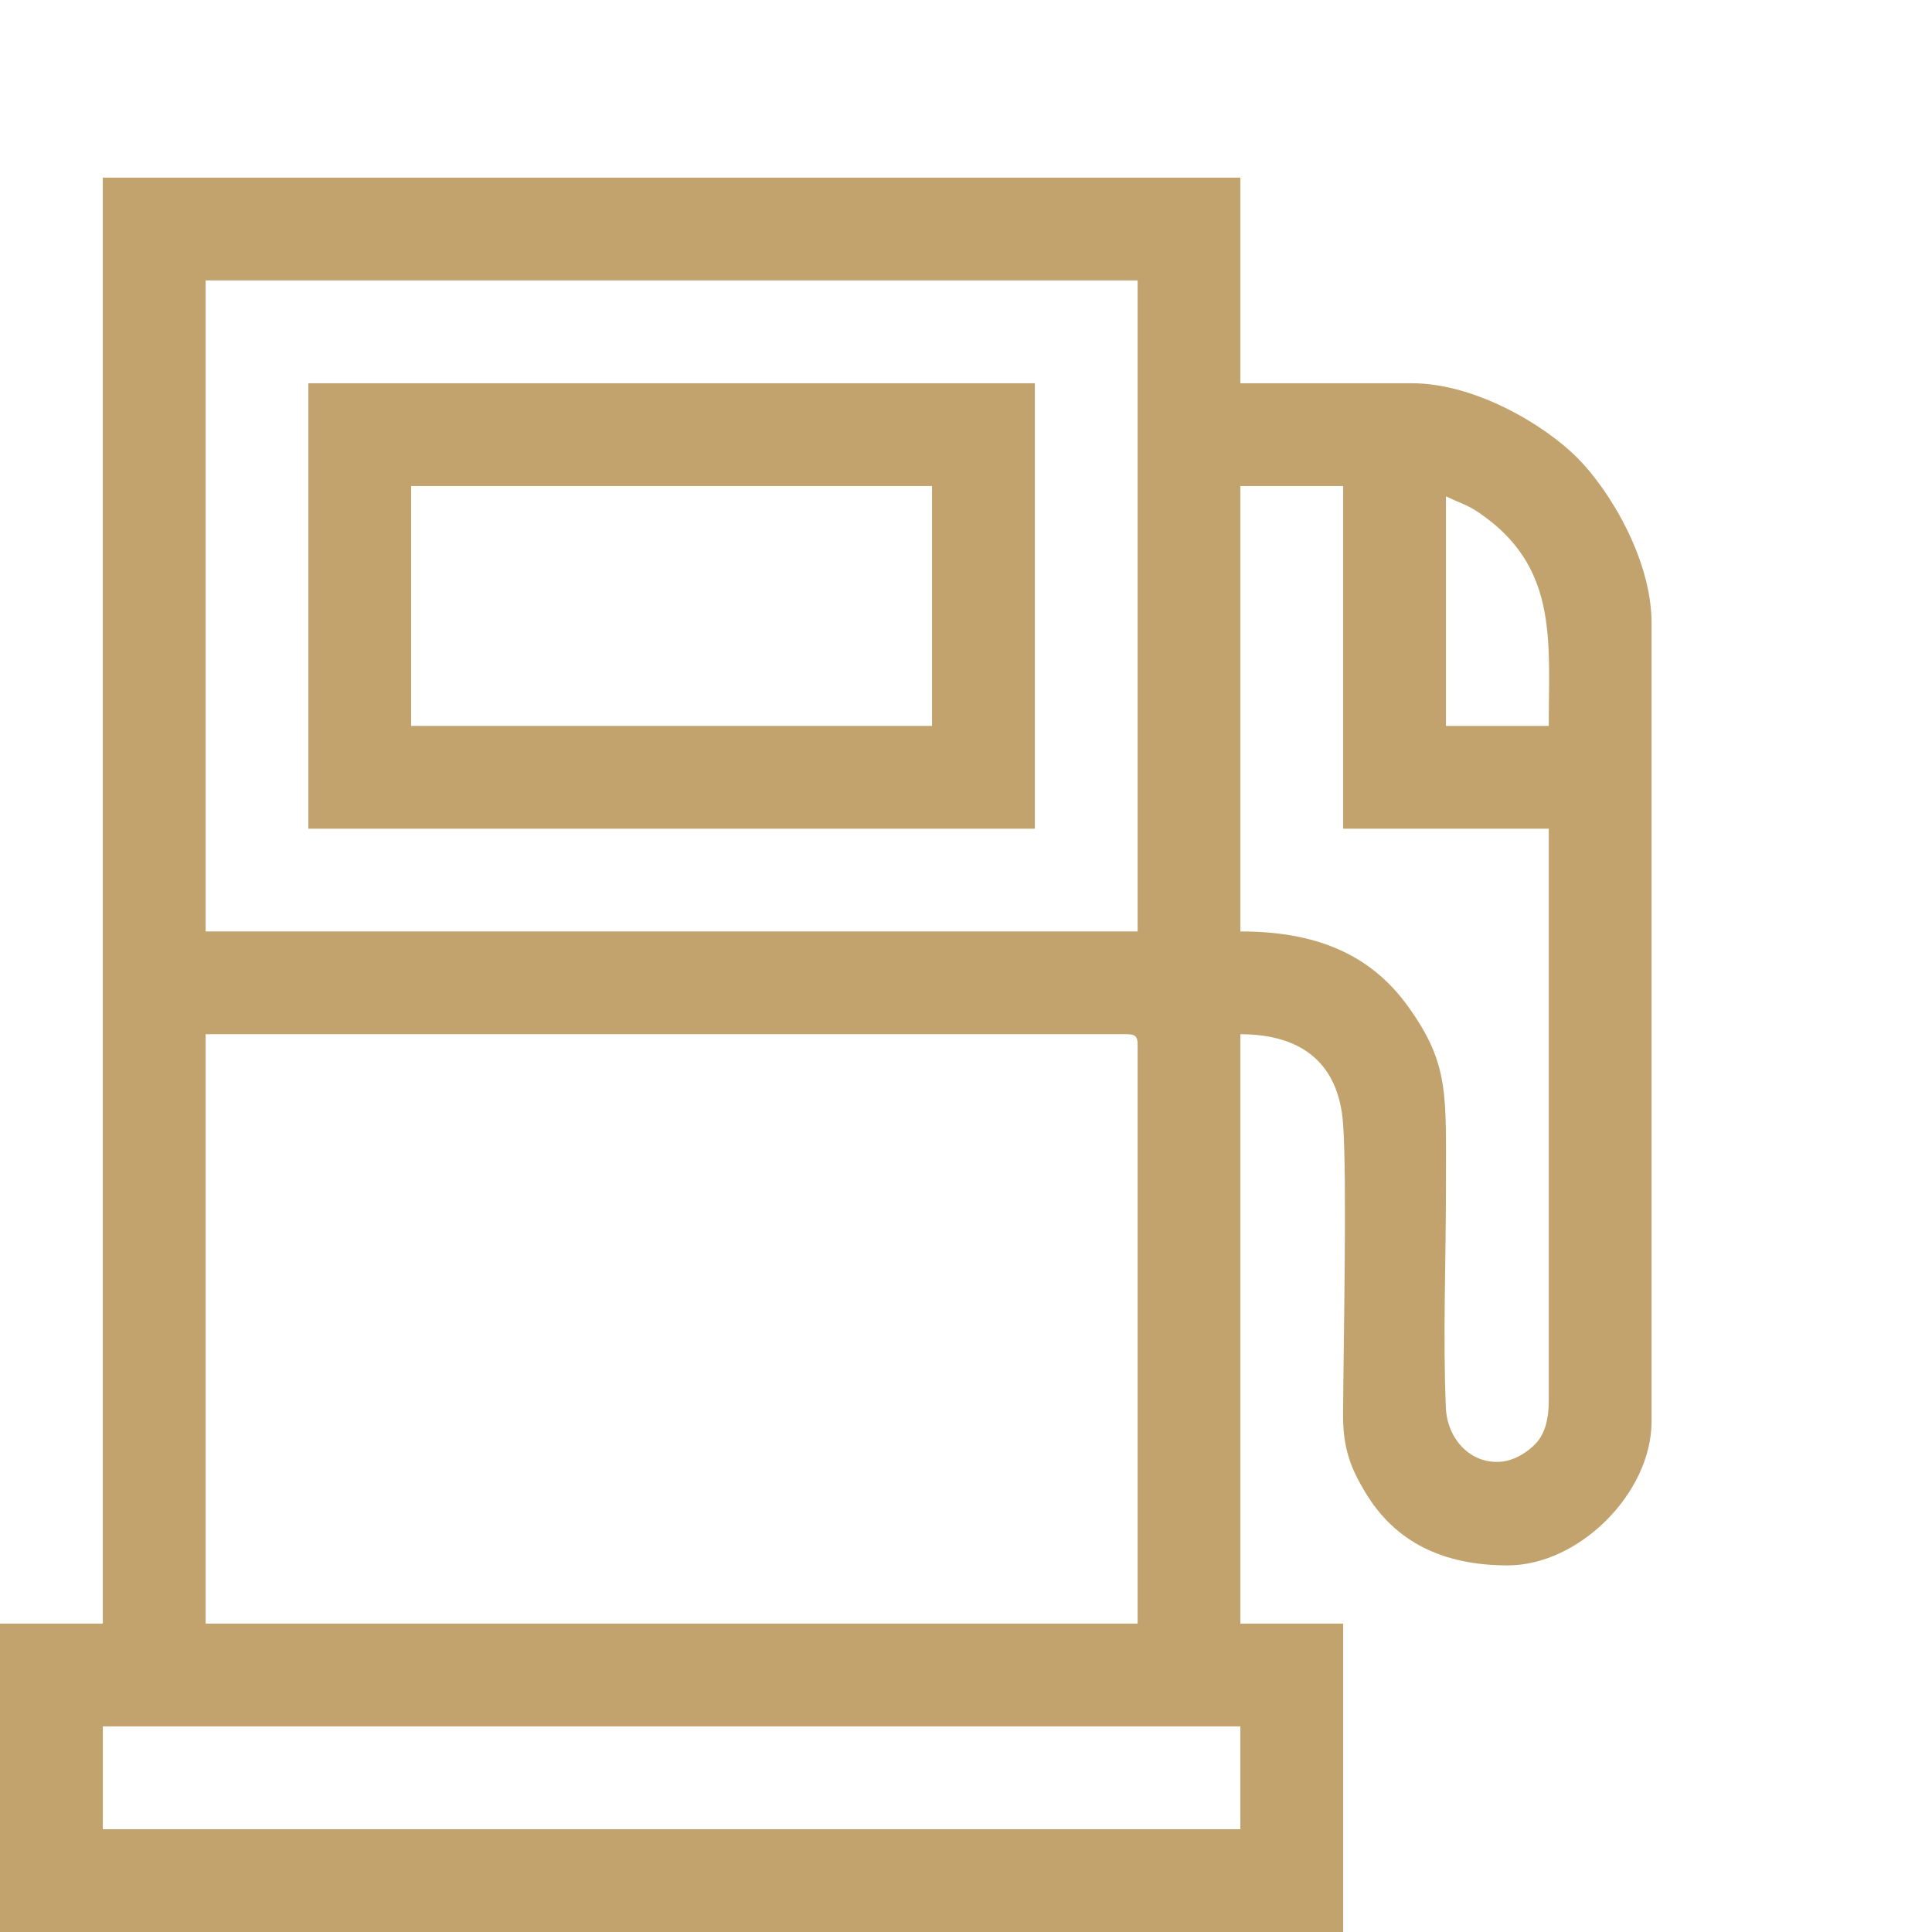 <?xml version="1.0" encoding="UTF-8"?>
<!-- Creator: CorelDRAW X8 -->
<svg xmlns="http://www.w3.org/2000/svg" xmlns:xlink="http://www.w3.org/1999/xlink" xml:space="preserve" width="100px" height="100px" version="1.1" style="shape-rendering:geometricPrecision; text-rendering:geometricPrecision; image-rendering:optimizeQuality; fill-rule:evenodd; clip-rule:evenodd" viewBox="0 0 23472 23472">
 <defs>
  <style type="text/css">
   <![CDATA[
    .fil0 {fill:none}
    .fil1 {fill:#C2A36D}
   ]]>
  </style>
 </defs>
 <g id="Warstwa_x0020_1">
  <rect class="fil0" width="23472" height="23472"></rect>
  <g id="_1998291412880">
   <path class="fil1" d="M1249 20974l13820 0 0 1249 -13820 0 0 -1249zm0 -18816l13820 0 0 2498 2082 0c771,0 1612,506 2010,904 397,398 904,1239 904,2010l0 9699c0,870 -881,1749 -1748,1749 -783,0 -1368,-281 -1732,-891 -164,-274 -270,-514 -268,-940 5,-882 49,-2880 0,-3538 -53,-711 -479,-1084 -1248,-1084l0 7160 1249 0 0 3747 -16318 0 0 -3747 1249 0 0 -17567zm1249 10407l11198 0c96,0 125,29 125,125l0 7035 -11323 0 0 -7160zm12571 -6660l1249 0 0 4163 2498 0 0 6952c0,215 -44,392 -153,512 -104,113 -270,216 -437,227 -371,26 -644,-286 -660,-655 -37,-851 1,-1803 1,-2665 0,-1149 43,-1508 -457,-2207 -467,-652 -1139,-916 -2041,-916l0 -5411zm-12571 -2498l11323 0 0 7909 -11323 0 0 -7909zm15069 2623c228,109 276,102 488,261 872,650 761,1526 761,2528l-1249 0 0 -2789z"></path>
   <path class="fil1" d="M4995 5905l6328 0 0 2914 -6328 0 0 -2914zm-1249 4163l8826 0 0 -5412 -8826 0 0 5412z"></path>
  </g>
 </g>
</svg>
